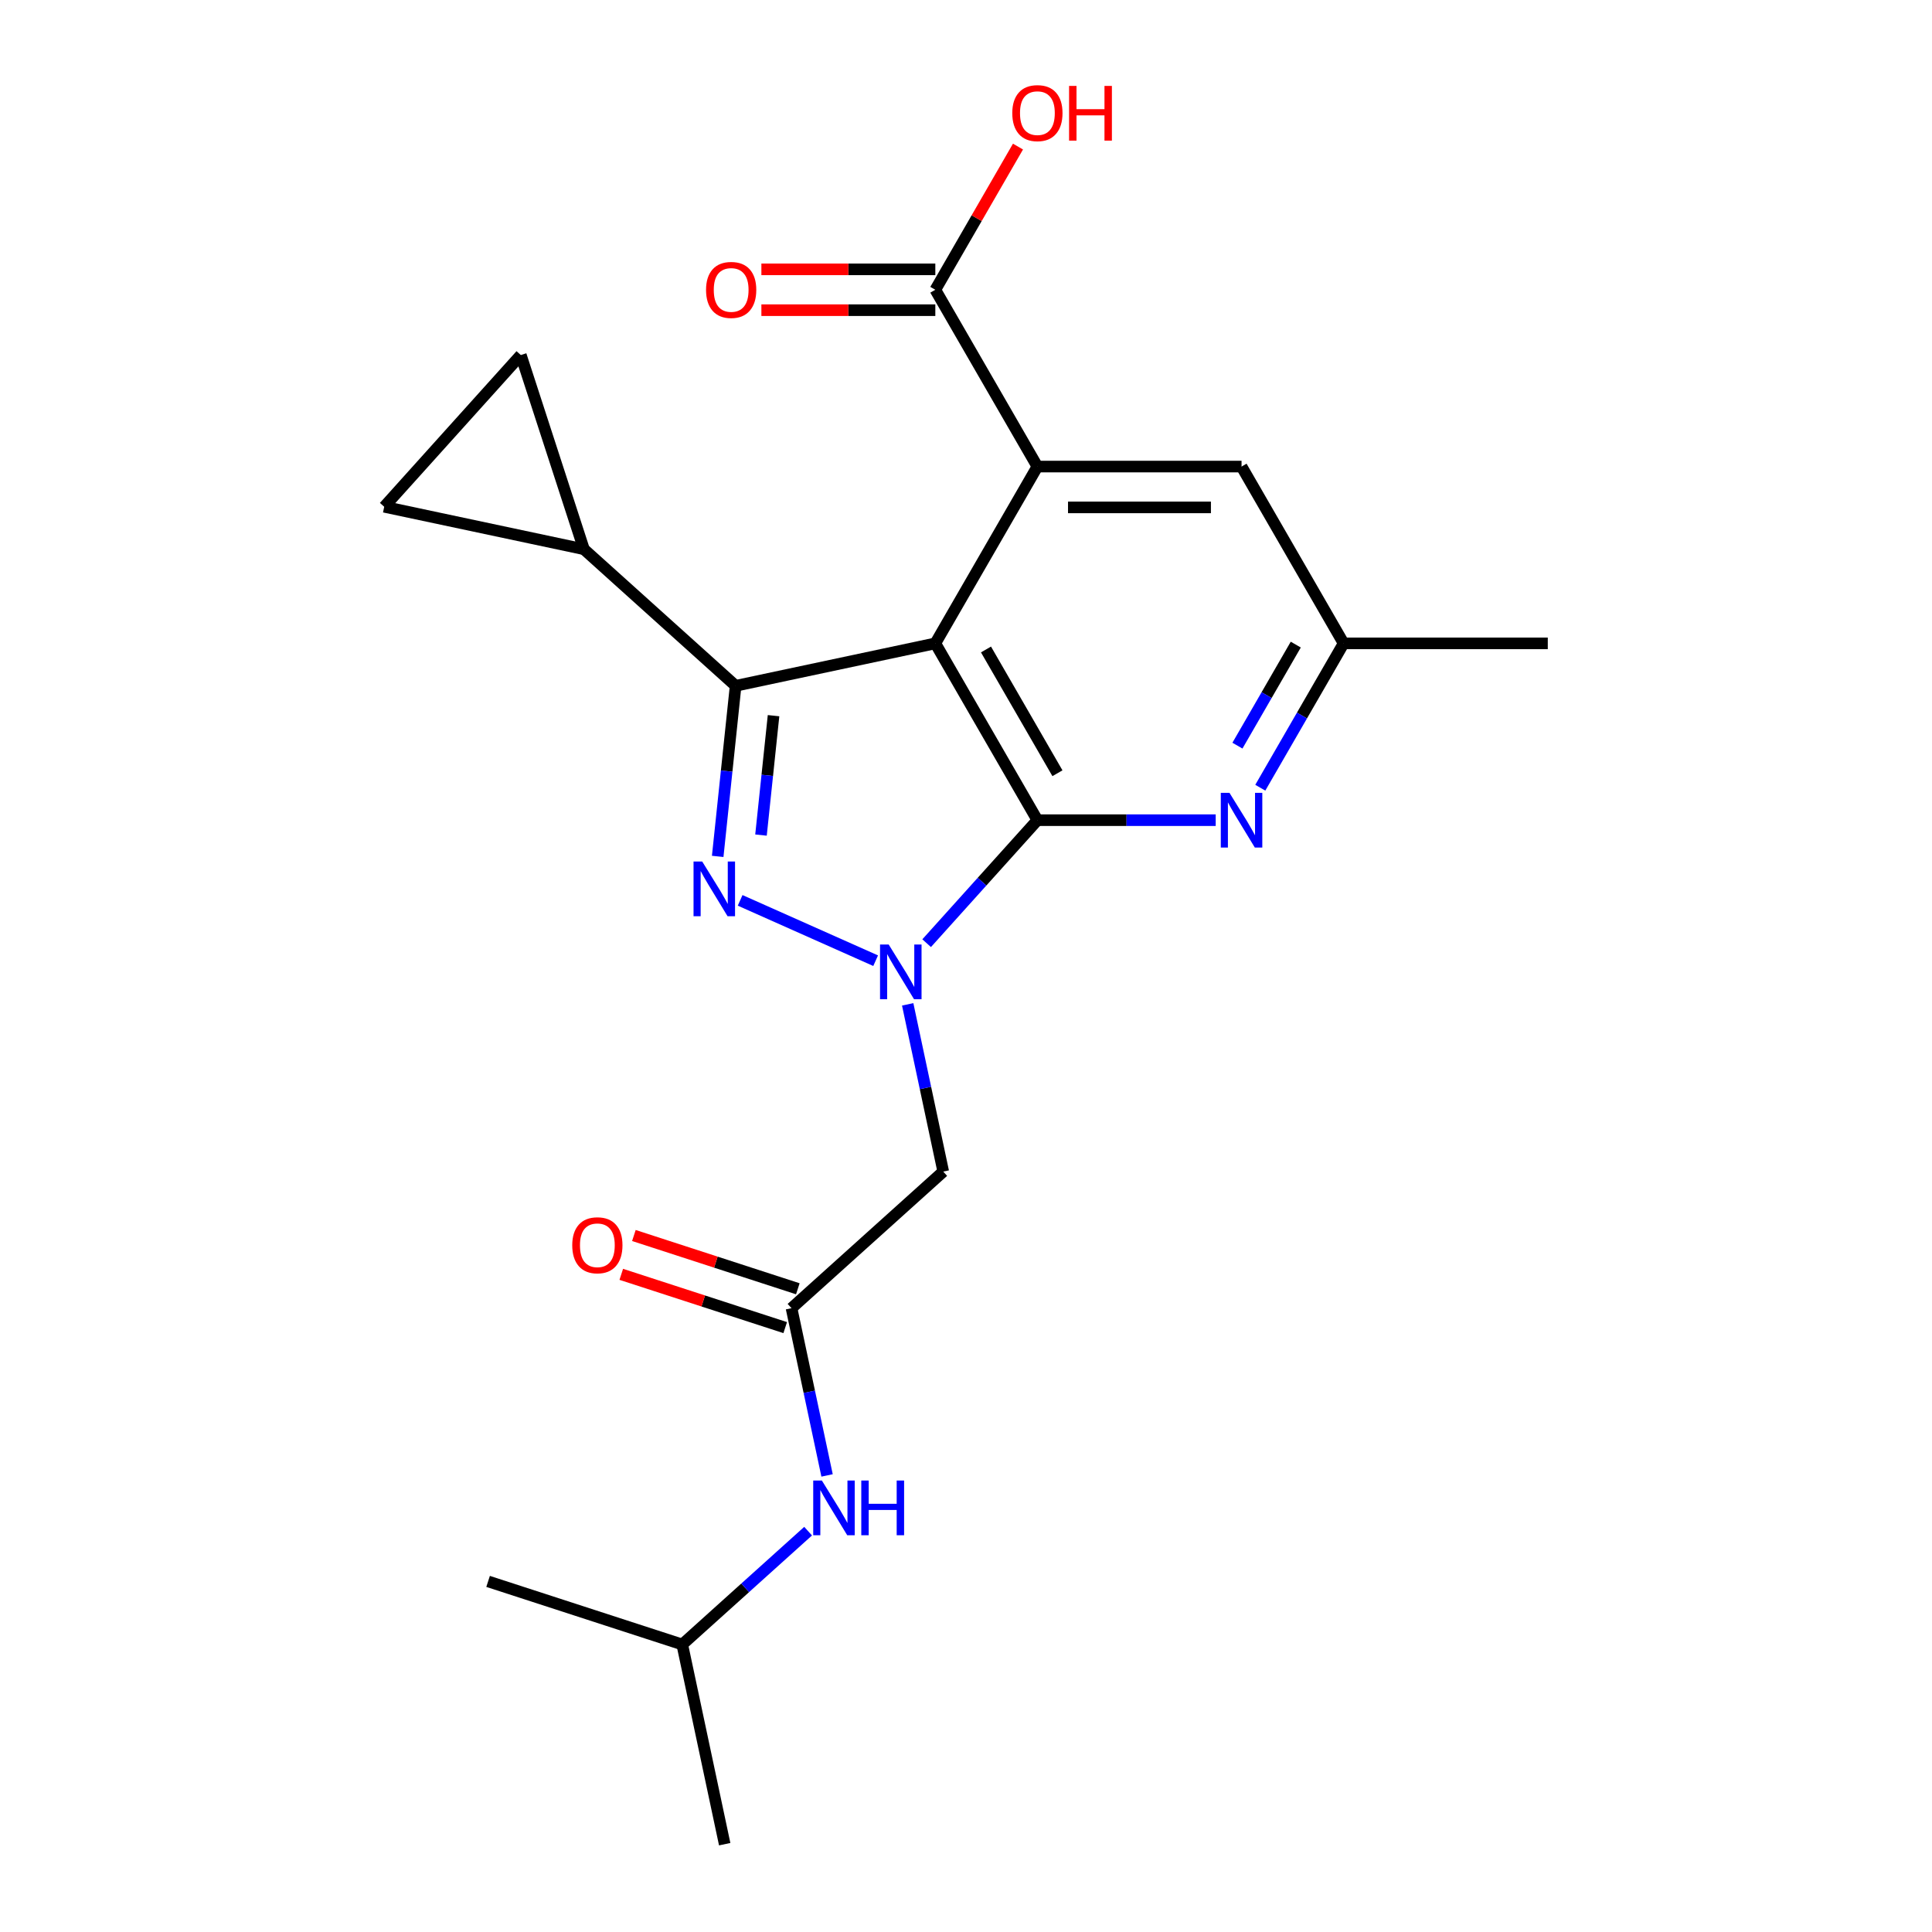 <?xml version='1.0' encoding='iso-8859-1'?>
<svg version='1.1' baseProfile='full'
              xmlns='http://www.w3.org/2000/svg'
                      xmlns:rdkit='http://www.rdkit.org/xml'
                      xmlns:xlink='http://www.w3.org/1999/xlink'
                  xml:space='preserve'
width='1000px' height='1000px' viewBox='0 0 1000 1000'>
<!-- END OF HEADER -->
<rect style='opacity:1.0;fill:#FFFFFF;stroke:none' width='1000' height='1000' x='0' y='0'> </rect>
<path class='bond-2' d='M 536.955,424.521 L 583.099,424.521' style='fill:none;fill-rule:evenodd;stroke:#000000;stroke-width:6px;stroke-linecap:butt;stroke-linejoin:miter;stroke-opacity:1' />
<path class='bond-2' d='M 583.099,424.521 L 629.243,424.521' style='fill:none;fill-rule:evenodd;stroke:#0000FF;stroke-width:6px;stroke-linecap:butt;stroke-linejoin:miter;stroke-opacity:1' />
<path class='bond-5' d='M 536.955,424.521 L 484.12,333.009' style='fill:none;fill-rule:evenodd;stroke:#000000;stroke-width:6px;stroke-linecap:butt;stroke-linejoin:miter;stroke-opacity:1' />
<path class='bond-5' d='M 547.332,400.227 L 510.348,336.168' style='fill:none;fill-rule:evenodd;stroke:#000000;stroke-width:6px;stroke-linecap:butt;stroke-linejoin:miter;stroke-opacity:1' />
<path class='bond-8' d='M 536.955,424.521 L 508.292,456.354' style='fill:none;fill-rule:evenodd;stroke:#000000;stroke-width:6px;stroke-linecap:butt;stroke-linejoin:miter;stroke-opacity:1' />
<path class='bond-8' d='M 508.292,456.354 L 479.63,488.187' style='fill:none;fill-rule:evenodd;stroke:#0000FF;stroke-width:6px;stroke-linecap:butt;stroke-linejoin:miter;stroke-opacity:1' />
<path class='bond-1' d='M 484.12,333.009 L 536.955,241.496' style='fill:none;fill-rule:evenodd;stroke:#000000;stroke-width:6px;stroke-linecap:butt;stroke-linejoin:miter;stroke-opacity:1' />
<path class='bond-6' d='M 484.12,333.009 L 380.759,354.979' style='fill:none;fill-rule:evenodd;stroke:#000000;stroke-width:6px;stroke-linecap:butt;stroke-linejoin:miter;stroke-opacity:1' />
<path class='bond-3' d='M 695.46,333.009 L 673.892,370.364' style='fill:none;fill-rule:evenodd;stroke:#000000;stroke-width:6px;stroke-linecap:butt;stroke-linejoin:miter;stroke-opacity:1' />
<path class='bond-3' d='M 673.892,370.364 L 652.325,407.72' style='fill:none;fill-rule:evenodd;stroke:#0000FF;stroke-width:6px;stroke-linecap:butt;stroke-linejoin:miter;stroke-opacity:1' />
<path class='bond-3' d='M 670.687,333.648 L 655.59,359.797' style='fill:none;fill-rule:evenodd;stroke:#000000;stroke-width:6px;stroke-linecap:butt;stroke-linejoin:miter;stroke-opacity:1' />
<path class='bond-3' d='M 655.59,359.797 L 640.493,385.946' style='fill:none;fill-rule:evenodd;stroke:#0000FF;stroke-width:6px;stroke-linecap:butt;stroke-linejoin:miter;stroke-opacity:1' />
<path class='bond-4' d='M 695.46,333.009 L 642.625,241.496' style='fill:none;fill-rule:evenodd;stroke:#000000;stroke-width:6px;stroke-linecap:butt;stroke-linejoin:miter;stroke-opacity:1' />
<path class='bond-16' d='M 695.46,333.009 L 801.13,333.009' style='fill:none;fill-rule:evenodd;stroke:#000000;stroke-width:6px;stroke-linecap:butt;stroke-linejoin:miter;stroke-opacity:1' />
<path class='bond-0' d='M 536.955,241.496 L 642.625,241.496' style='fill:none;fill-rule:evenodd;stroke:#000000;stroke-width:6px;stroke-linecap:butt;stroke-linejoin:miter;stroke-opacity:1' />
<path class='bond-0' d='M 552.805,262.63 L 626.774,262.63' style='fill:none;fill-rule:evenodd;stroke:#000000;stroke-width:6px;stroke-linecap:butt;stroke-linejoin:miter;stroke-opacity:1' />
<path class='bond-15' d='M 536.955,241.496 L 484.12,149.983' style='fill:none;fill-rule:evenodd;stroke:#000000;stroke-width:6px;stroke-linecap:butt;stroke-linejoin:miter;stroke-opacity:1' />
<path class='bond-7' d='M 380.759,354.979 L 376.119,399.123' style='fill:none;fill-rule:evenodd;stroke:#000000;stroke-width:6px;stroke-linecap:butt;stroke-linejoin:miter;stroke-opacity:1' />
<path class='bond-7' d='M 376.119,399.123 L 371.48,443.268' style='fill:none;fill-rule:evenodd;stroke:#0000FF;stroke-width:6px;stroke-linecap:butt;stroke-linejoin:miter;stroke-opacity:1' />
<path class='bond-7' d='M 400.385,370.431 L 397.138,401.332' style='fill:none;fill-rule:evenodd;stroke:#000000;stroke-width:6px;stroke-linecap:butt;stroke-linejoin:miter;stroke-opacity:1' />
<path class='bond-7' d='M 397.138,401.332 L 393.89,432.233' style='fill:none;fill-rule:evenodd;stroke:#0000FF;stroke-width:6px;stroke-linecap:butt;stroke-linejoin:miter;stroke-opacity:1' />
<path class='bond-20' d='M 380.759,354.979 L 302.231,284.272' style='fill:none;fill-rule:evenodd;stroke:#000000;stroke-width:6px;stroke-linecap:butt;stroke-linejoin:miter;stroke-opacity:1' />
<path class='bond-10' d='M 488.218,606.41 L 479.019,563.131' style='fill:none;fill-rule:evenodd;stroke:#000000;stroke-width:6px;stroke-linecap:butt;stroke-linejoin:miter;stroke-opacity:1' />
<path class='bond-10' d='M 479.019,563.131 L 469.819,519.851' style='fill:none;fill-rule:evenodd;stroke:#0000FF;stroke-width:6px;stroke-linecap:butt;stroke-linejoin:miter;stroke-opacity:1' />
<path class='bond-12' d='M 488.218,606.41 L 409.69,677.117' style='fill:none;fill-rule:evenodd;stroke:#000000;stroke-width:6px;stroke-linecap:butt;stroke-linejoin:miter;stroke-opacity:1' />
<path class='bond-11' d='M 409.69,677.117 L 418.889,720.397' style='fill:none;fill-rule:evenodd;stroke:#000000;stroke-width:6px;stroke-linecap:butt;stroke-linejoin:miter;stroke-opacity:1' />
<path class='bond-11' d='M 418.889,720.397 L 428.089,763.676' style='fill:none;fill-rule:evenodd;stroke:#0000FF;stroke-width:6px;stroke-linecap:butt;stroke-linejoin:miter;stroke-opacity:1' />
<path class='bond-21' d='M 412.955,667.067 L 370.527,653.281' style='fill:none;fill-rule:evenodd;stroke:#000000;stroke-width:6px;stroke-linecap:butt;stroke-linejoin:miter;stroke-opacity:1' />
<path class='bond-21' d='M 370.527,653.281 L 328.099,639.496' style='fill:none;fill-rule:evenodd;stroke:#FF0000;stroke-width:6px;stroke-linecap:butt;stroke-linejoin:miter;stroke-opacity:1' />
<path class='bond-21' d='M 406.425,687.167 L 363.996,673.381' style='fill:none;fill-rule:evenodd;stroke:#000000;stroke-width:6px;stroke-linecap:butt;stroke-linejoin:miter;stroke-opacity:1' />
<path class='bond-21' d='M 363.996,673.381 L 321.568,659.595' style='fill:none;fill-rule:evenodd;stroke:#FF0000;stroke-width:6px;stroke-linecap:butt;stroke-linejoin:miter;stroke-opacity:1' />
<path class='bond-23' d='M 375.102,954.545 L 353.132,851.185' style='fill:none;fill-rule:evenodd;stroke:#000000;stroke-width:6px;stroke-linecap:butt;stroke-linejoin:miter;stroke-opacity:1' />
<path class='bond-13' d='M 484.12,149.983 L 505.514,112.927' style='fill:none;fill-rule:evenodd;stroke:#000000;stroke-width:6px;stroke-linecap:butt;stroke-linejoin:miter;stroke-opacity:1' />
<path class='bond-13' d='M 505.514,112.927 L 526.908,75.872' style='fill:none;fill-rule:evenodd;stroke:#FF0000;stroke-width:6px;stroke-linecap:butt;stroke-linejoin:miter;stroke-opacity:1' />
<path class='bond-14' d='M 484.12,139.416 L 439.106,139.416' style='fill:none;fill-rule:evenodd;stroke:#000000;stroke-width:6px;stroke-linecap:butt;stroke-linejoin:miter;stroke-opacity:1' />
<path class='bond-14' d='M 439.106,139.416 L 394.092,139.416' style='fill:none;fill-rule:evenodd;stroke:#FF0000;stroke-width:6px;stroke-linecap:butt;stroke-linejoin:miter;stroke-opacity:1' />
<path class='bond-14' d='M 484.12,160.55 L 439.106,160.55' style='fill:none;fill-rule:evenodd;stroke:#000000;stroke-width:6px;stroke-linecap:butt;stroke-linejoin:miter;stroke-opacity:1' />
<path class='bond-14' d='M 439.106,160.55 L 394.092,160.55' style='fill:none;fill-rule:evenodd;stroke:#FF0000;stroke-width:6px;stroke-linecap:butt;stroke-linejoin:miter;stroke-opacity:1' />
<path class='bond-22' d='M 252.634,818.531 L 353.132,851.185' style='fill:none;fill-rule:evenodd;stroke:#000000;stroke-width:6px;stroke-linecap:butt;stroke-linejoin:miter;stroke-opacity:1' />
<path class='bond-24' d='M 353.132,851.185 L 385.705,821.856' style='fill:none;fill-rule:evenodd;stroke:#000000;stroke-width:6px;stroke-linecap:butt;stroke-linejoin:miter;stroke-opacity:1' />
<path class='bond-24' d='M 385.705,821.856 L 418.278,792.527' style='fill:none;fill-rule:evenodd;stroke:#0000FF;stroke-width:6px;stroke-linecap:butt;stroke-linejoin:miter;stroke-opacity:1' />
<path class='bond-17' d='M 269.577,183.774 L 198.87,262.302' style='fill:none;fill-rule:evenodd;stroke:#000000;stroke-width:6px;stroke-linecap:butt;stroke-linejoin:miter;stroke-opacity:1' />
<path class='bond-19' d='M 269.577,183.774 L 302.231,284.272' style='fill:none;fill-rule:evenodd;stroke:#000000;stroke-width:6px;stroke-linecap:butt;stroke-linejoin:miter;stroke-opacity:1' />
<path class='bond-18' d='M 198.87,262.302 L 302.231,284.272' style='fill:none;fill-rule:evenodd;stroke:#000000;stroke-width:6px;stroke-linecap:butt;stroke-linejoin:miter;stroke-opacity:1' />
<path class='bond-9' d='M 383.095,466.027 L 453.232,497.254' style='fill:none;fill-rule:evenodd;stroke:#0000FF;stroke-width:6px;stroke-linecap:butt;stroke-linejoin:miter;stroke-opacity:1' />
<path  class='atom-16' d='M 363.454 445.91
L 372.734 460.91
Q 373.654 462.39, 375.134 465.07
Q 376.614 467.75, 376.694 467.91
L 376.694 445.91
L 380.454 445.91
L 380.454 474.23
L 376.574 474.23
L 366.614 457.83
Q 365.454 455.91, 364.214 453.71
Q 363.014 451.51, 362.654 450.83
L 362.654 474.23
L 358.974 474.23
L 358.974 445.91
L 363.454 445.91
' fill='#0000FF'/>
<path  class='atom-17' d='M 459.988 488.889
L 469.268 503.889
Q 470.188 505.369, 471.668 508.049
Q 473.148 510.729, 473.228 510.889
L 473.228 488.889
L 476.988 488.889
L 476.988 517.209
L 473.108 517.209
L 463.148 500.809
Q 461.988 498.889, 460.748 496.689
Q 459.548 494.489, 459.188 493.809
L 459.188 517.209
L 455.508 517.209
L 455.508 488.889
L 459.988 488.889
' fill='#0000FF'/>
<path  class='atom-18' d='M 636.365 410.361
L 645.645 425.361
Q 646.565 426.841, 648.045 429.521
Q 649.525 432.201, 649.605 432.361
L 649.605 410.361
L 653.365 410.361
L 653.365 438.681
L 649.485 438.681
L 639.525 422.281
Q 638.365 420.361, 637.125 418.161
Q 635.925 415.961, 635.565 415.281
L 635.565 438.681
L 631.885 438.681
L 631.885 410.361
L 636.365 410.361
' fill='#0000FF'/>
<path  class='atom-19' d='M 296.192 644.543
Q 296.192 637.743, 299.552 633.943
Q 302.912 630.143, 309.192 630.143
Q 315.472 630.143, 318.832 633.943
Q 322.192 637.743, 322.192 644.543
Q 322.192 651.423, 318.792 655.343
Q 315.392 659.223, 309.192 659.223
Q 302.952 659.223, 299.552 655.343
Q 296.192 651.463, 296.192 644.543
M 309.192 656.023
Q 313.512 656.023, 315.832 653.143
Q 318.192 650.223, 318.192 644.543
Q 318.192 638.983, 315.832 636.183
Q 313.512 633.343, 309.192 633.343
Q 304.872 633.343, 302.512 636.143
Q 300.192 638.943, 300.192 644.543
Q 300.192 650.263, 302.512 653.143
Q 304.872 656.023, 309.192 656.023
' fill='#FF0000'/>
<path  class='atom-20' d='M 523.955 58.55
Q 523.955 51.75, 527.315 47.95
Q 530.675 44.15, 536.955 44.15
Q 543.235 44.15, 546.595 47.95
Q 549.955 51.75, 549.955 58.55
Q 549.955 65.43, 546.555 69.35
Q 543.155 73.23, 536.955 73.23
Q 530.715 73.23, 527.315 69.35
Q 523.955 65.47, 523.955 58.55
M 536.955 70.03
Q 541.275 70.03, 543.595 67.15
Q 545.955 64.23, 545.955 58.55
Q 545.955 52.99, 543.595 50.19
Q 541.275 47.35, 536.955 47.35
Q 532.635 47.35, 530.275 50.15
Q 527.955 52.95, 527.955 58.55
Q 527.955 64.27, 530.275 67.15
Q 532.635 70.03, 536.955 70.03
' fill='#FF0000'/>
<path  class='atom-20' d='M 553.355 44.47
L 557.195 44.47
L 557.195 56.51
L 571.675 56.51
L 571.675 44.47
L 575.515 44.47
L 575.515 72.79
L 571.675 72.79
L 571.675 59.71
L 557.195 59.71
L 557.195 72.79
L 553.355 72.79
L 553.355 44.47
' fill='#FF0000'/>
<path  class='atom-21' d='M 365.45 150.063
Q 365.45 143.263, 368.81 139.463
Q 372.17 135.663, 378.45 135.663
Q 384.73 135.663, 388.09 139.463
Q 391.45 143.263, 391.45 150.063
Q 391.45 156.943, 388.05 160.863
Q 384.65 164.743, 378.45 164.743
Q 372.21 164.743, 368.81 160.863
Q 365.45 156.983, 365.45 150.063
M 378.45 161.543
Q 382.77 161.543, 385.09 158.663
Q 387.45 155.743, 387.45 150.063
Q 387.45 144.503, 385.09 141.703
Q 382.77 138.863, 378.45 138.863
Q 374.13 138.863, 371.77 141.663
Q 369.45 144.463, 369.45 150.063
Q 369.45 155.783, 371.77 158.663
Q 374.13 161.543, 378.45 161.543
' fill='#FF0000'/>
<path  class='atom-22' d='M 425.4 766.318
L 434.68 781.318
Q 435.6 782.798, 437.08 785.478
Q 438.56 788.158, 438.64 788.318
L 438.64 766.318
L 442.4 766.318
L 442.4 794.638
L 438.52 794.638
L 428.56 778.238
Q 427.4 776.318, 426.16 774.118
Q 424.96 771.918, 424.6 771.238
L 424.6 794.638
L 420.92 794.638
L 420.92 766.318
L 425.4 766.318
' fill='#0000FF'/>
<path  class='atom-22' d='M 445.8 766.318
L 449.64 766.318
L 449.64 778.358
L 464.12 778.358
L 464.12 766.318
L 467.96 766.318
L 467.96 794.638
L 464.12 794.638
L 464.12 781.558
L 449.64 781.558
L 449.64 794.638
L 445.8 794.638
L 445.8 766.318
' fill='#0000FF'/>
</svg>
